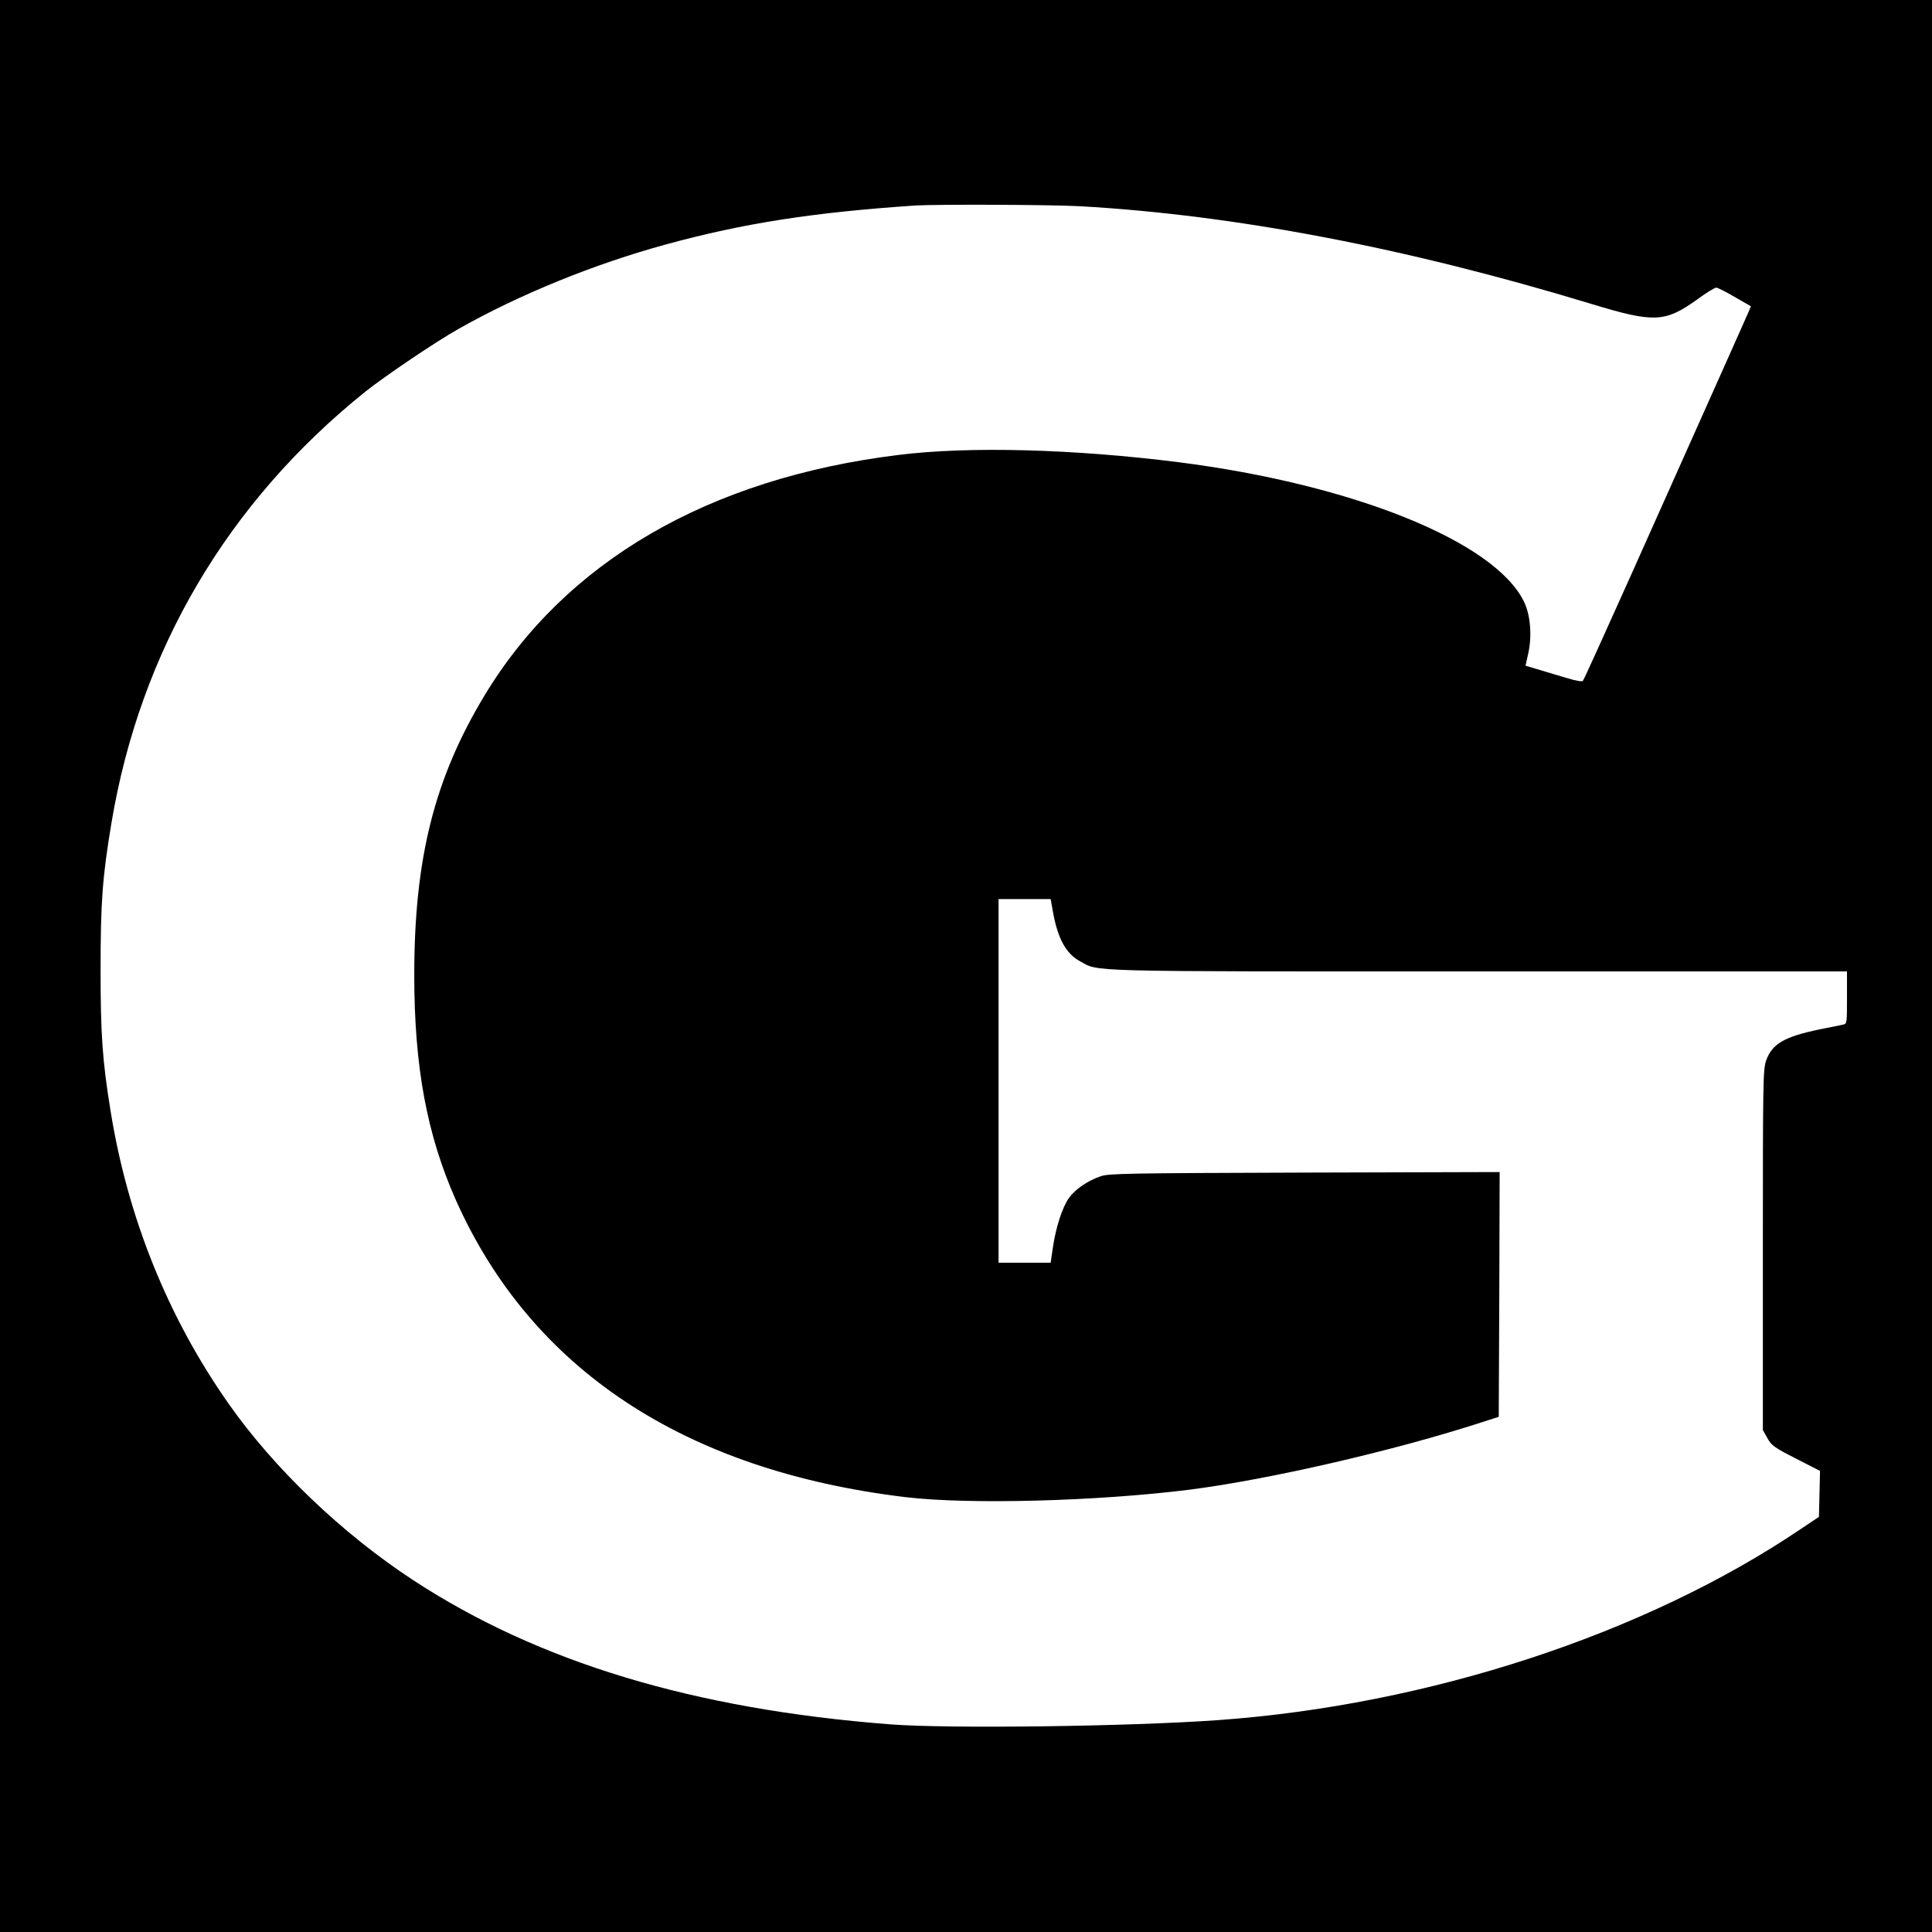 <?xml version="1.0" standalone="no"?>
<!DOCTYPE svg PUBLIC "-//W3C//DTD SVG 20010904//EN"
 "http://www.w3.org/TR/2001/REC-SVG-20010904/DTD/svg10.dtd">
<svg version="1.0" xmlns="http://www.w3.org/2000/svg"
 width="1068pt" height="1068pt" viewBox="0 0 1068 1068"
 preserveAspectRatio="xMidYMid meet">
<g transform="translate(0,1068) scale(0.1,-0.1)"
fill="#000000" stroke="none">
<path d="M0 5340 l0 -5340 5340 0 5340 0 0 5340 0 5340 -5340 0 -5340 0 0
-5340z m5970 4200 c852 -48 1803 -229 2820 -538 354 -108 413 -105 591 22 50
37 98 66 106 66 8 0 54 -23 103 -52 l89 -51 -13 -31 c-7 -17 -98 -220 -201
-451 -103 -231 -304 -681 -447 -1000 -143 -319 -263 -584 -268 -589 -5 -5 -40
1 -82 14 -40 12 -110 32 -154 46 l-81 24 14 63 c23 97 14 218 -23 292 -163
332 -944 647 -1909 770 -578 73 -1159 89 -1549 40 -1050 -129 -1843 -591
-2289 -1332 -276 -458 -387 -900 -387 -1543 0 -507 70 -883 230 -1244 417
-935 1263 -1495 2485 -1642 351 -42 1058 -23 1570 41 444 57 1134 216 1620
374 l90 29 3 676 2 677 -1077 -3 c-984 -3 -1082 -5 -1128 -20 -72 -25 -140
-71 -175 -119 -37 -51 -74 -165 -90 -277 l-12 -82 -144 0 -144 0 0 1005 0
1005 144 0 144 0 12 -67 c26 -149 72 -234 149 -276 109 -60 -10 -57 2209 -57
l2032 0 0 -145 c0 -142 0 -145 -22 -149 -13 -3 -70 -15 -128 -26 -197 -41
-264 -80 -297 -173 -17 -49 -18 -112 -18 -1047 l0 -995 25 -45 c23 -41 37 -51
158 -113 l133 -68 -3 -127 -3 -127 -100 -67 c-860 -581 -2059 -974 -3225
-1057 -491 -35 -1490 -48 -1810 -23 -1086 84 -1944 344 -2636 797 -392 257
-767 615 -1020 975 -336 478 -558 1029 -653 1620 -45 279 -55 420 -55 780 0
372 10 511 60 810 159 954 642 1774 1405 2386 104 83 389 276 514 346 336 190
748 358 1147 467 432 118 816 177 1378 215 120 7 746 5 910 -4z"/>
</g>
</svg>
